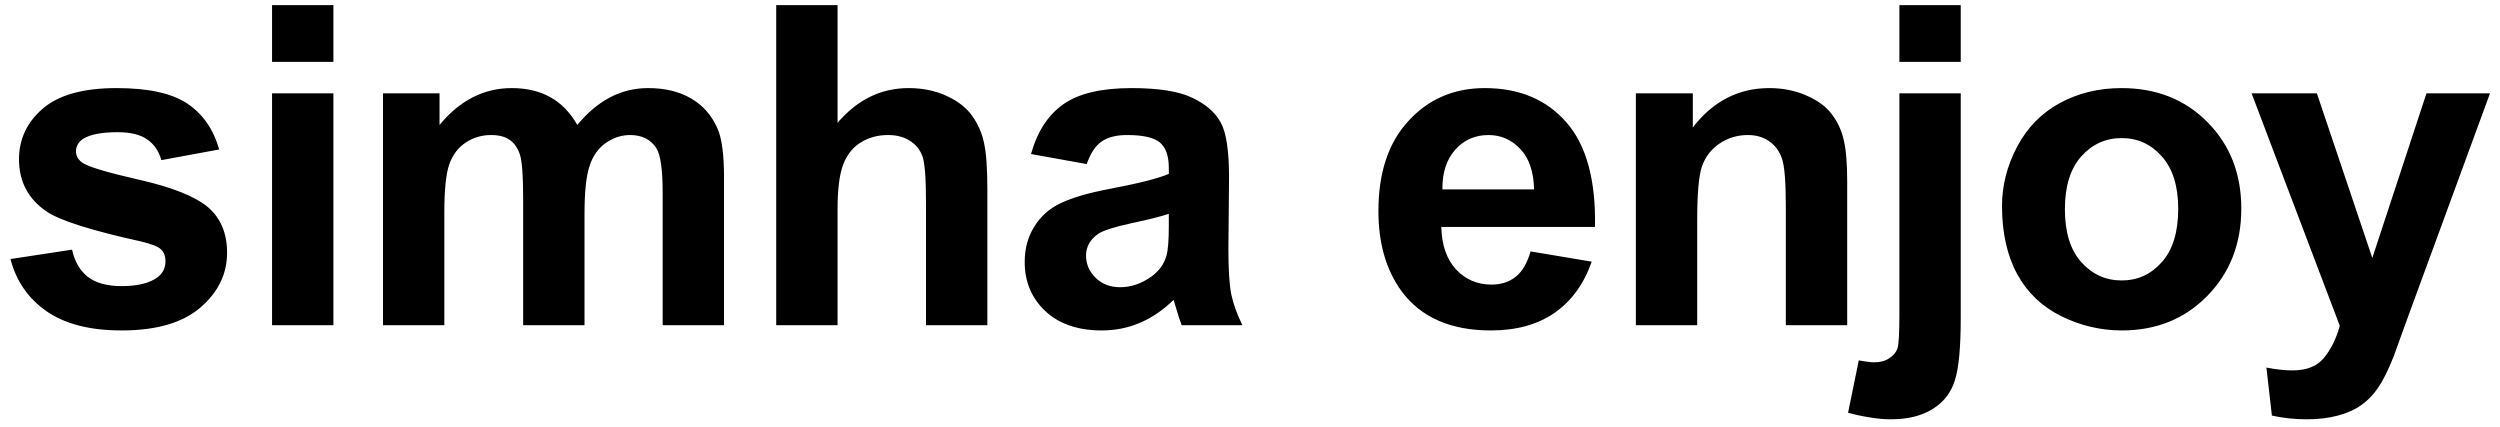 <?xml version="1.0" encoding="UTF-8"?> <svg xmlns="http://www.w3.org/2000/svg" width="123" height="21" viewBox="0 0 123 21" fill="none"><path d="M0.516 12.745L3.545 12.283C3.674 12.87 3.935 13.318 4.329 13.626C4.723 13.927 5.274 14.077 5.983 14.077C6.764 14.077 7.351 13.934 7.745 13.648C8.01 13.447 8.143 13.178 8.143 12.842C8.143 12.613 8.071 12.423 7.928 12.273C7.777 12.129 7.441 11.997 6.918 11.875C4.483 11.338 2.94 10.847 2.288 10.403C1.386 9.787 0.935 8.932 0.935 7.836C0.935 6.848 1.325 6.017 2.105 5.344C2.886 4.671 4.096 4.334 5.736 4.334C7.298 4.334 8.458 4.588 9.217 5.097C9.976 5.605 10.499 6.357 10.785 7.353L7.938 7.879C7.817 7.435 7.584 7.095 7.24 6.858C6.904 6.622 6.42 6.504 5.79 6.504C4.995 6.504 4.426 6.615 4.082 6.837C3.853 6.994 3.738 7.199 3.738 7.449C3.738 7.664 3.839 7.847 4.039 7.997C4.311 8.198 5.249 8.48 6.854 8.846C8.465 9.211 9.589 9.659 10.227 10.188C10.857 10.726 11.172 11.474 11.172 12.434C11.172 13.479 10.735 14.378 9.861 15.13C8.988 15.882 7.695 16.258 5.983 16.258C4.429 16.258 3.198 15.943 2.288 15.312C1.386 14.682 0.795 13.826 0.516 12.745ZM13.385 3.045V0.252H16.404V3.045H13.385ZM13.385 16V4.592H16.404V16H13.385ZM18.843 4.592H21.625V6.149C22.62 4.939 23.805 4.334 25.18 4.334C25.911 4.334 26.545 4.484 27.082 4.785C27.619 5.086 28.059 5.541 28.403 6.149C28.904 5.541 29.445 5.086 30.025 4.785C30.605 4.484 31.225 4.334 31.884 4.334C32.722 4.334 33.431 4.506 34.011 4.85C34.591 5.186 35.024 5.684 35.31 6.343C35.518 6.83 35.622 7.618 35.622 8.706V16H32.603V9.479C32.603 8.348 32.5 7.618 32.292 7.288C32.013 6.858 31.583 6.644 31.003 6.644C30.58 6.644 30.183 6.772 29.81 7.03C29.438 7.288 29.169 7.668 29.005 8.169C28.84 8.663 28.758 9.447 28.758 10.521V16H25.739V9.748C25.739 8.638 25.685 7.922 25.578 7.6C25.471 7.277 25.302 7.037 25.073 6.88C24.851 6.722 24.547 6.644 24.16 6.644C23.695 6.644 23.276 6.769 22.903 7.02C22.531 7.27 22.262 7.632 22.098 8.104C21.94 8.577 21.861 9.361 21.861 10.457V16H18.843V4.592ZM41.208 0.252V6.042C42.182 4.903 43.346 4.334 44.7 4.334C45.394 4.334 46.021 4.463 46.579 4.721C47.138 4.979 47.557 5.308 47.836 5.709C48.123 6.11 48.316 6.554 48.416 7.041C48.524 7.528 48.578 8.284 48.578 9.308V16H45.559V9.974C45.559 8.778 45.502 8.019 45.387 7.696C45.272 7.374 45.068 7.12 44.775 6.934C44.488 6.74 44.127 6.644 43.69 6.644C43.188 6.644 42.741 6.765 42.347 7.009C41.953 7.252 41.663 7.621 41.477 8.115C41.298 8.602 41.208 9.326 41.208 10.285V16H38.19V0.252H41.208ZM53.466 8.072L50.726 7.578C51.034 6.475 51.564 5.659 52.316 5.129C53.068 4.599 54.185 4.334 55.668 4.334C57.014 4.334 58.017 4.495 58.675 4.817C59.334 5.132 59.796 5.537 60.061 6.031C60.333 6.518 60.469 7.417 60.469 8.728L60.437 12.251C60.437 13.254 60.484 13.995 60.577 14.475C60.677 14.947 60.86 15.456 61.125 16H58.138C58.06 15.8 57.963 15.502 57.848 15.108C57.798 14.929 57.763 14.811 57.741 14.754C57.225 15.255 56.674 15.631 56.087 15.882C55.499 16.133 54.873 16.258 54.207 16.258C53.032 16.258 52.105 15.939 51.425 15.302C50.751 14.664 50.415 13.859 50.415 12.885C50.415 12.24 50.569 11.667 50.877 11.166C51.185 10.658 51.614 10.271 52.166 10.006C52.724 9.734 53.526 9.497 54.572 9.297C55.983 9.032 56.96 8.785 57.505 8.556V8.255C57.505 7.675 57.361 7.263 57.075 7.02C56.788 6.769 56.248 6.644 55.453 6.644C54.916 6.644 54.497 6.751 54.196 6.966C53.895 7.173 53.652 7.542 53.466 8.072ZM57.505 10.521C57.118 10.65 56.506 10.804 55.668 10.983C54.83 11.162 54.282 11.338 54.024 11.51C53.63 11.789 53.433 12.144 53.433 12.573C53.433 12.996 53.591 13.361 53.906 13.669C54.221 13.977 54.622 14.131 55.109 14.131C55.653 14.131 56.173 13.952 56.667 13.594C57.032 13.322 57.272 12.989 57.386 12.595C57.465 12.337 57.505 11.846 57.505 11.123V10.521ZM75.305 12.369L78.313 12.874C77.926 13.977 77.314 14.818 76.476 15.398C75.645 15.971 74.603 16.258 73.35 16.258C71.367 16.258 69.898 15.61 68.946 14.313C68.194 13.275 67.818 11.964 67.818 10.382C67.818 8.491 68.312 7.012 69.3 5.945C70.289 4.871 71.538 4.334 73.049 4.334C74.747 4.334 76.086 4.896 77.067 6.021C78.048 7.138 78.517 8.853 78.474 11.166H70.912C70.933 12.061 71.177 12.759 71.642 13.261C72.108 13.755 72.688 14.002 73.382 14.002C73.855 14.002 74.253 13.873 74.575 13.615C74.897 13.357 75.141 12.942 75.305 12.369ZM75.477 9.318C75.456 8.445 75.23 7.782 74.8 7.331C74.371 6.873 73.848 6.644 73.232 6.644C72.573 6.644 72.029 6.883 71.599 7.363C71.17 7.843 70.958 8.495 70.966 9.318H75.477ZM90.882 16H87.863V10.178C87.863 8.946 87.799 8.151 87.67 7.793C87.541 7.428 87.33 7.145 87.036 6.944C86.75 6.744 86.402 6.644 85.994 6.644C85.471 6.644 85.002 6.787 84.587 7.073C84.172 7.36 83.885 7.739 83.728 8.212C83.577 8.685 83.502 9.558 83.502 10.833V16H80.484V4.592H83.287V6.268C84.283 4.979 85.536 4.334 87.047 4.334C87.713 4.334 88.322 4.456 88.873 4.699C89.425 4.936 89.84 5.24 90.119 5.612C90.406 5.985 90.603 6.407 90.71 6.88C90.825 7.353 90.882 8.029 90.882 8.91V16ZM93.45 3.045V0.252H96.468V3.045H93.45ZM96.468 4.592V15.646C96.468 17.099 96.372 18.123 96.178 18.718C95.992 19.319 95.627 19.788 95.082 20.125C94.545 20.462 93.858 20.63 93.02 20.63C92.719 20.63 92.393 20.601 92.043 20.544C91.699 20.494 91.326 20.415 90.925 20.308L91.452 17.73C91.595 17.758 91.731 17.78 91.86 17.794C91.982 17.815 92.096 17.826 92.204 17.826C92.512 17.826 92.762 17.758 92.956 17.622C93.156 17.493 93.289 17.336 93.353 17.149C93.418 16.963 93.45 16.405 93.45 15.474V4.592H96.468ZM98.499 10.135C98.499 9.132 98.746 8.162 99.24 7.224C99.734 6.285 100.433 5.569 101.335 5.075C102.244 4.581 103.258 4.334 104.375 4.334C106.101 4.334 107.515 4.896 108.618 6.021C109.721 7.138 110.272 8.552 110.272 10.264C110.272 11.99 109.714 13.422 108.597 14.56C107.487 15.692 106.087 16.258 104.396 16.258C103.351 16.258 102.352 16.021 101.399 15.549C100.454 15.076 99.734 14.385 99.24 13.476C98.746 12.559 98.499 11.445 98.499 10.135ZM101.593 10.296C101.593 11.427 101.861 12.294 102.398 12.896C102.936 13.497 103.598 13.798 104.386 13.798C105.173 13.798 105.832 13.497 106.362 12.896C106.899 12.294 107.168 11.42 107.168 10.274C107.168 9.157 106.899 8.298 106.362 7.696C105.832 7.095 105.173 6.794 104.386 6.794C103.598 6.794 102.936 7.095 102.398 7.696C101.861 8.298 101.593 9.164 101.593 10.296ZM110.778 4.592H113.99L116.718 12.691L119.382 4.592H122.508L118.48 15.57L117.76 17.558C117.495 18.224 117.241 18.732 116.997 19.083C116.761 19.434 116.485 19.717 116.17 19.932C115.862 20.154 115.479 20.326 115.021 20.447C114.57 20.569 114.058 20.63 113.485 20.63C112.905 20.63 112.335 20.569 111.777 20.447L111.508 18.084C111.981 18.177 112.407 18.224 112.787 18.224C113.488 18.224 114.008 18.016 114.344 17.601C114.681 17.192 114.939 16.67 115.118 16.032L110.778 4.592Z" fill="black"></path></svg> 